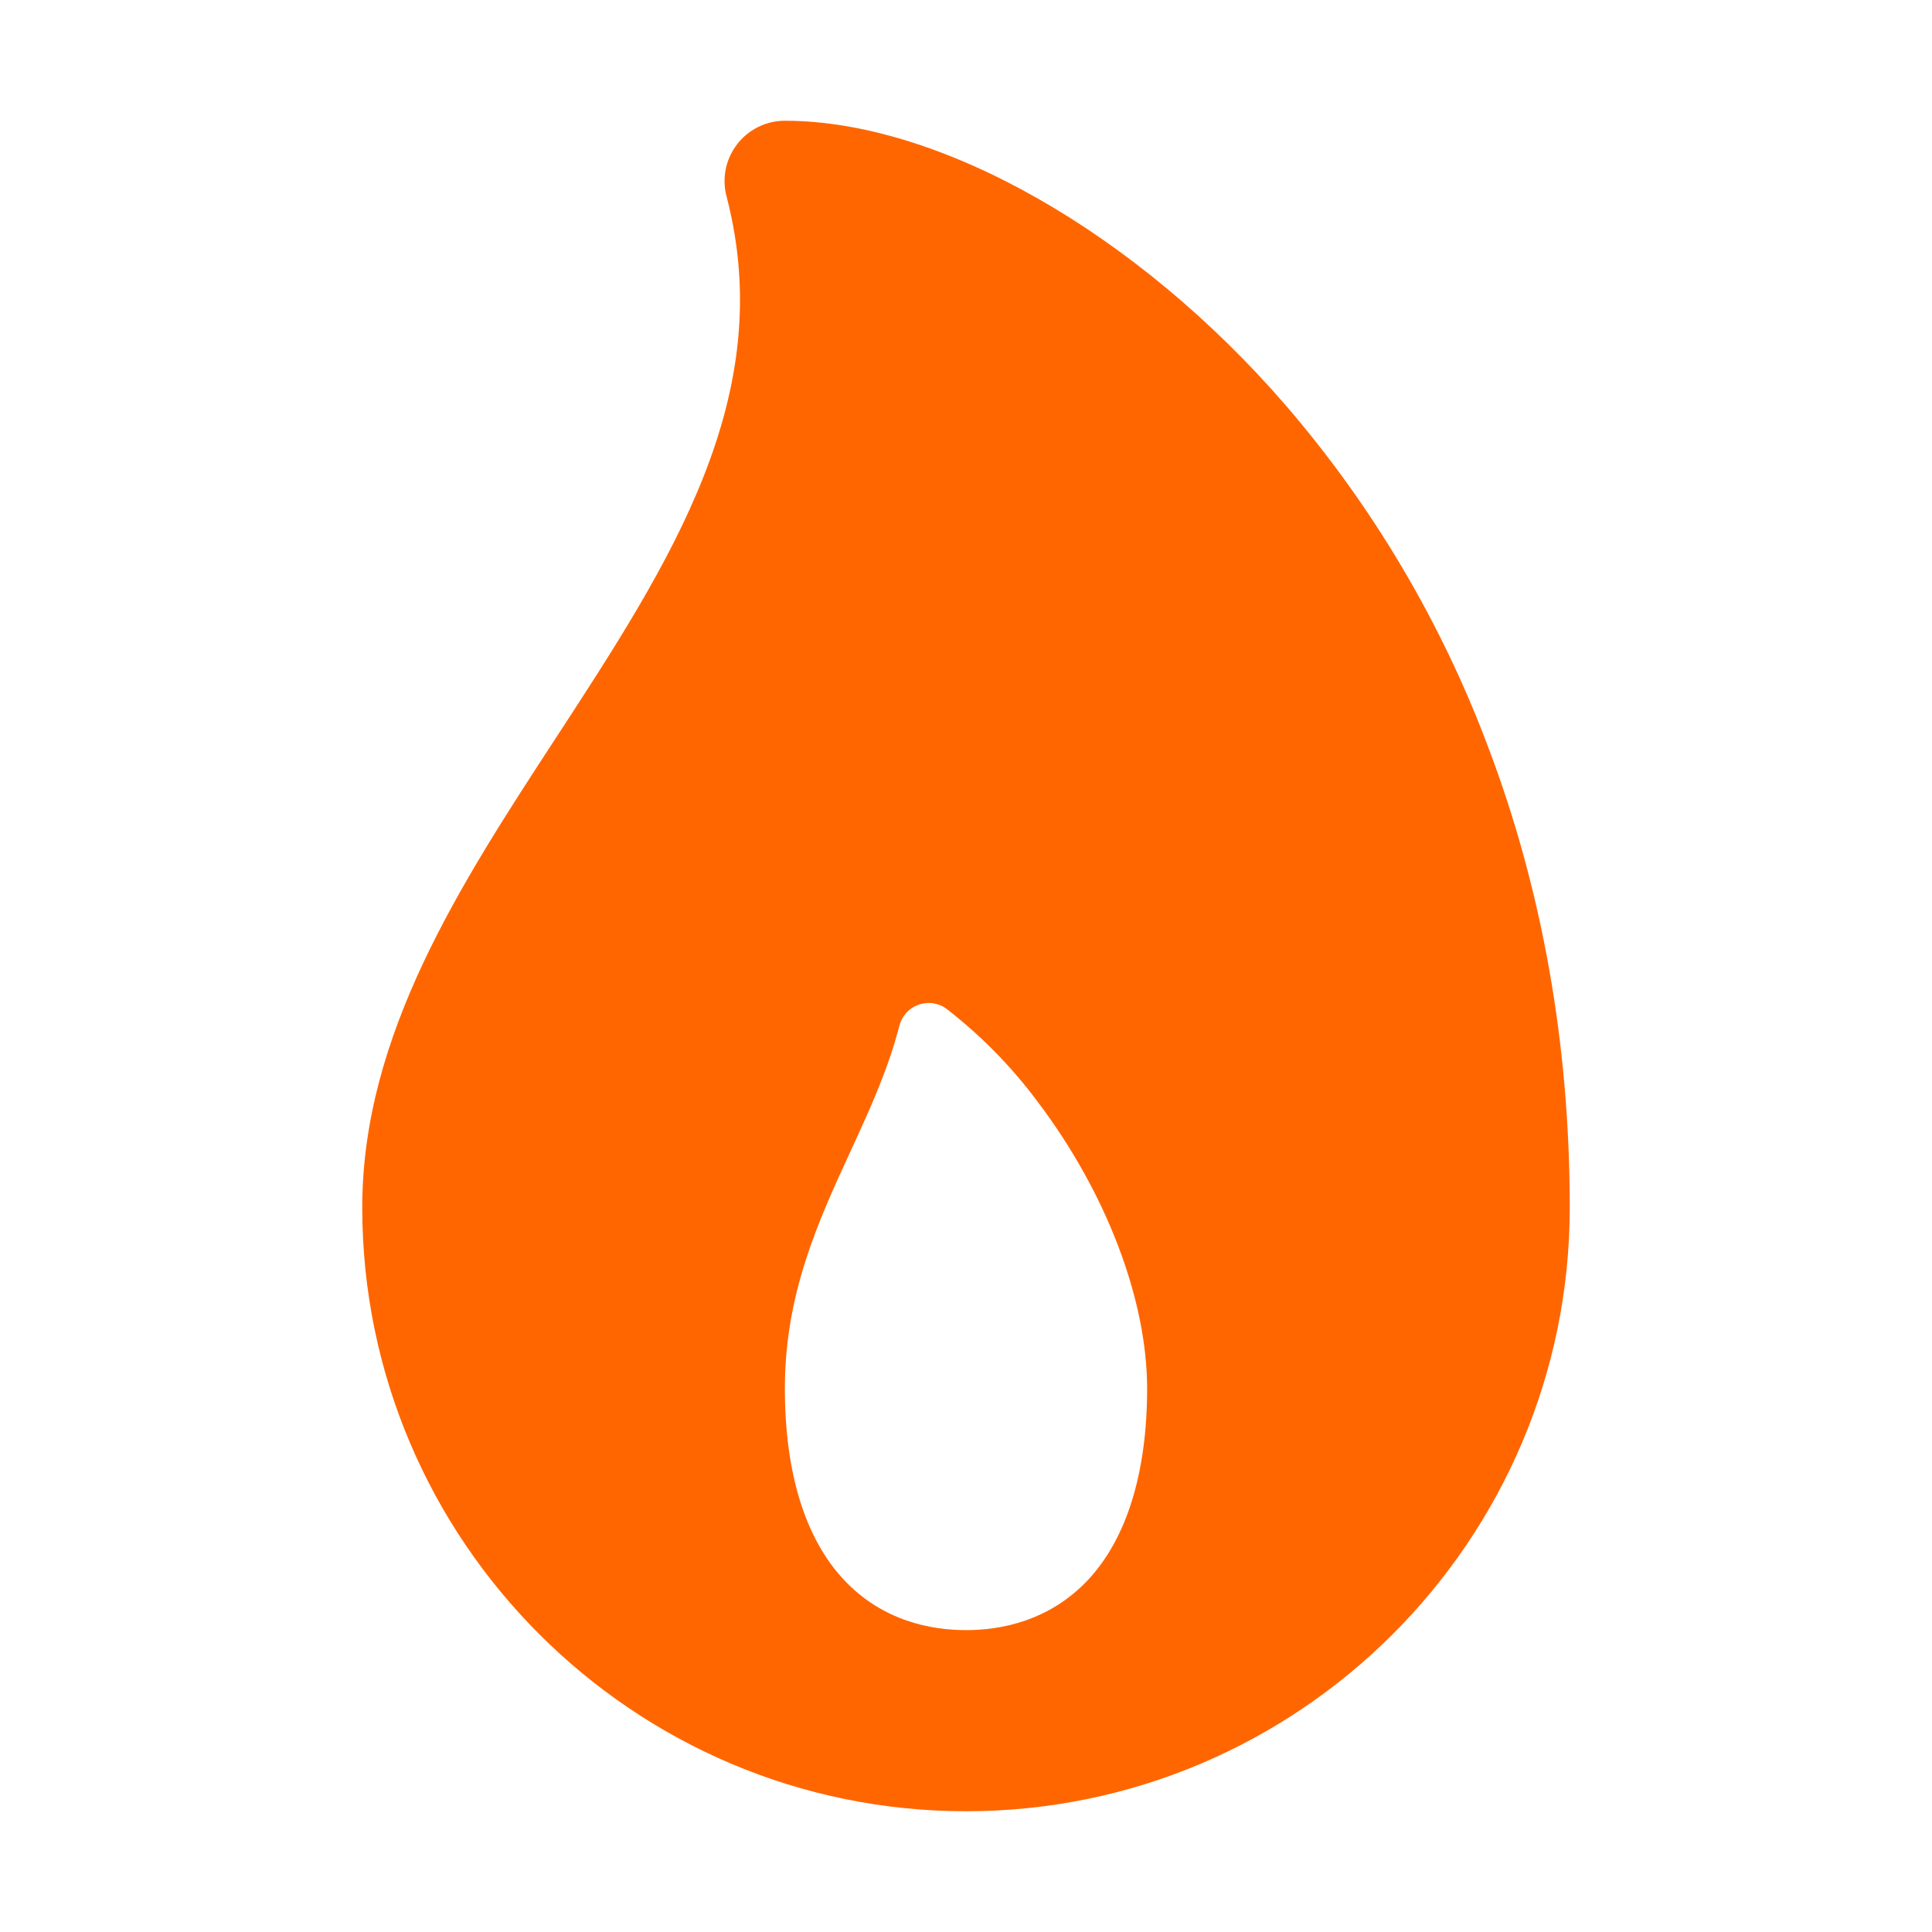 <svg width="32" height="32" viewBox="0 0 32 32" fill="none" xmlns="http://www.w3.org/2000/svg"><path d="M24.639 12.348C23.865 10.292 22.736 8.388 21.304 6.723C18.825 3.853 15.566 2 13 2C12.847 2 12.697 2.035 12.56 2.102C12.423 2.17 12.303 2.267 12.21 2.388C12.117 2.509 12.052 2.649 12.021 2.798C11.991 2.948 11.994 3.102 12.033 3.25C12.899 6.562 11.102 9.317 9.201 12.232C7.625 14.648 6 17.142 6 20C6 25.514 10.486 30 16 30C21.514 30 26 25.514 26 20C26 17.294 25.543 14.719 24.639 12.348ZM18.021 26.168C17.375 26.856 16.566 27 16 27C15.434 27 14.625 26.856 13.979 26.168C13.334 25.481 13 24.39 13 23C13 21.429 13.551 20.233 14.084 19.076C14.393 18.405 14.709 17.722 14.896 16.991C14.916 16.911 14.955 16.838 15.01 16.777C15.065 16.716 15.134 16.67 15.211 16.642C15.289 16.614 15.371 16.605 15.453 16.617C15.534 16.629 15.611 16.66 15.677 16.709C16.248 17.151 16.757 17.67 17.188 18.25C18.323 19.75 19 21.526 19 23C19 24.39 18.661 25.486 18.021 26.168Z" fill="#FF6600"/></svg>